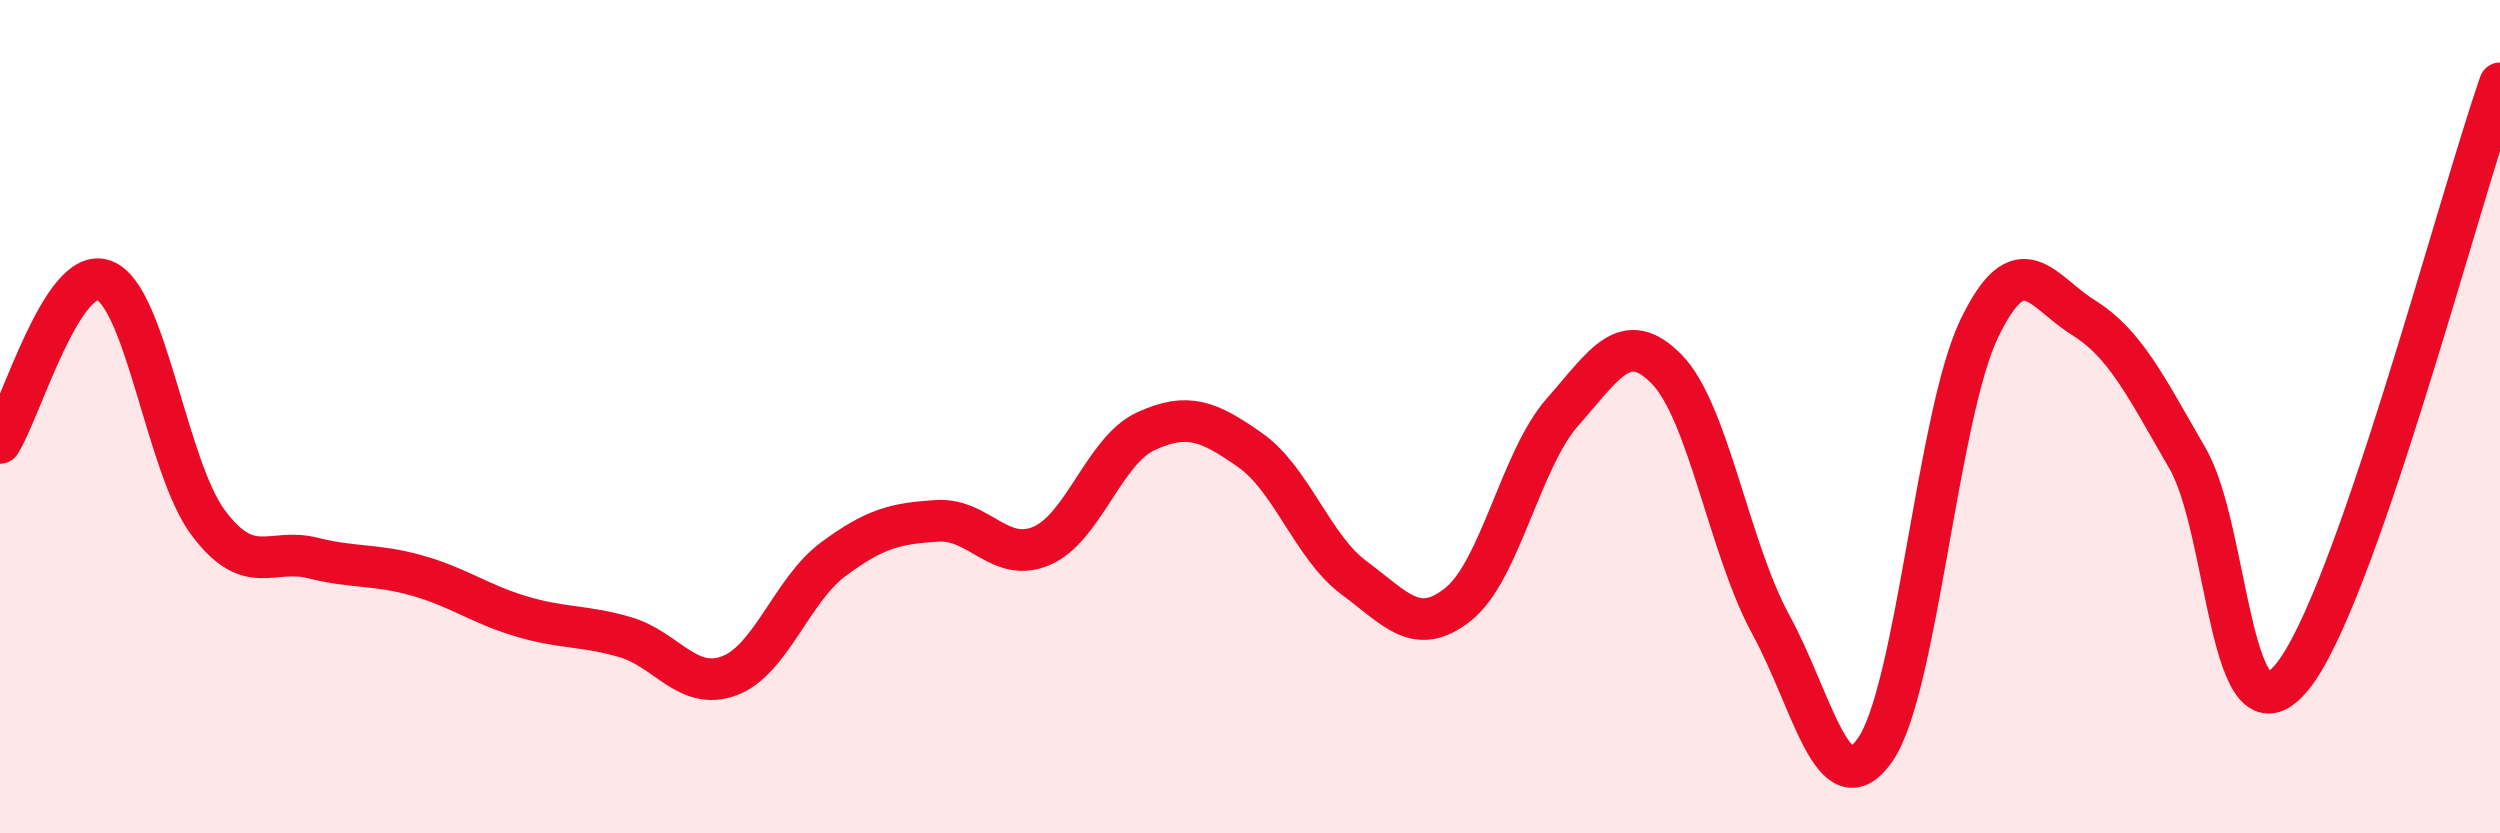 
    <svg width="60" height="20" viewBox="0 0 60 20" xmlns="http://www.w3.org/2000/svg">
      <path
        d="M 0,10.63 C 0.5,9.85 1.5,6.35 2.5,6.73 C 3.5,7.11 4,11.22 5,12.55 C 6,13.88 6.5,13.14 7.5,13.39 C 8.5,13.64 9,13.53 10,13.81 C 11,14.09 11.5,14.49 12.5,14.79 C 13.5,15.09 14,15 15,15.29 C 16,15.58 16.5,16.59 17.5,16.22 C 18.5,15.85 19,14.16 20,13.42 C 21,12.68 21.5,12.56 22.5,12.5 C 23.5,12.44 24,13.53 25,13.1 C 26,12.67 26.5,10.81 27.5,10.35 C 28.5,9.89 29,10.1 30,10.8 C 31,11.5 31.5,13.13 32.5,13.87 C 33.5,14.61 34,15.3 35,14.5 C 36,13.7 36.5,11.02 37.5,9.89 C 38.5,8.76 39,7.84 40,8.86 C 41,9.88 41.5,13.16 42.5,14.99 C 43.5,16.82 44,19.42 45,18 C 46,16.58 46.5,9.97 47.5,7.89 C 48.5,5.81 49,7 50,7.62 C 51,8.24 51.5,9.27 52.5,11 C 53.5,12.73 53.5,18.06 55,16.26 C 56.5,14.46 59,4.85 60,2L60 20L0 20Z"
        fill="#EB0A25"
        opacity="0.1"
        stroke-linecap="round"
        stroke-linejoin="round"
      />
      <path
        d="M 0,10.63 C 0.5,9.85 1.5,6.35 2.5,6.73 C 3.5,7.11 4,11.22 5,12.55 C 6,13.88 6.5,13.14 7.5,13.39 C 8.5,13.64 9,13.53 10,13.81 C 11,14.09 11.5,14.49 12.5,14.79 C 13.5,15.09 14,15 15,15.29 C 16,15.58 16.5,16.59 17.5,16.22 C 18.5,15.85 19,14.16 20,13.42 C 21,12.68 21.5,12.56 22.5,12.5 C 23.5,12.44 24,13.53 25,13.1 C 26,12.67 26.5,10.81 27.5,10.35 C 28.5,9.89 29,10.1 30,10.8 C 31,11.5 31.5,13.13 32.5,13.87 C 33.5,14.61 34,15.3 35,14.5 C 36,13.7 36.5,11.02 37.5,9.89 C 38.5,8.76 39,7.84 40,8.86 C 41,9.88 41.5,13.16 42.5,14.99 C 43.5,16.82 44,19.42 45,18 C 46,16.58 46.5,9.97 47.5,7.89 C 48.5,5.81 49,7 50,7.62 C 51,8.24 51.5,9.27 52.5,11 C 53.5,12.73 53.5,18.06 55,16.26 C 56.5,14.46 59,4.85 60,2"
        stroke="#EB0A25"
        stroke-width="1"
        fill="none"
        stroke-linecap="round"
        stroke-linejoin="round"
      />
    </svg>
  